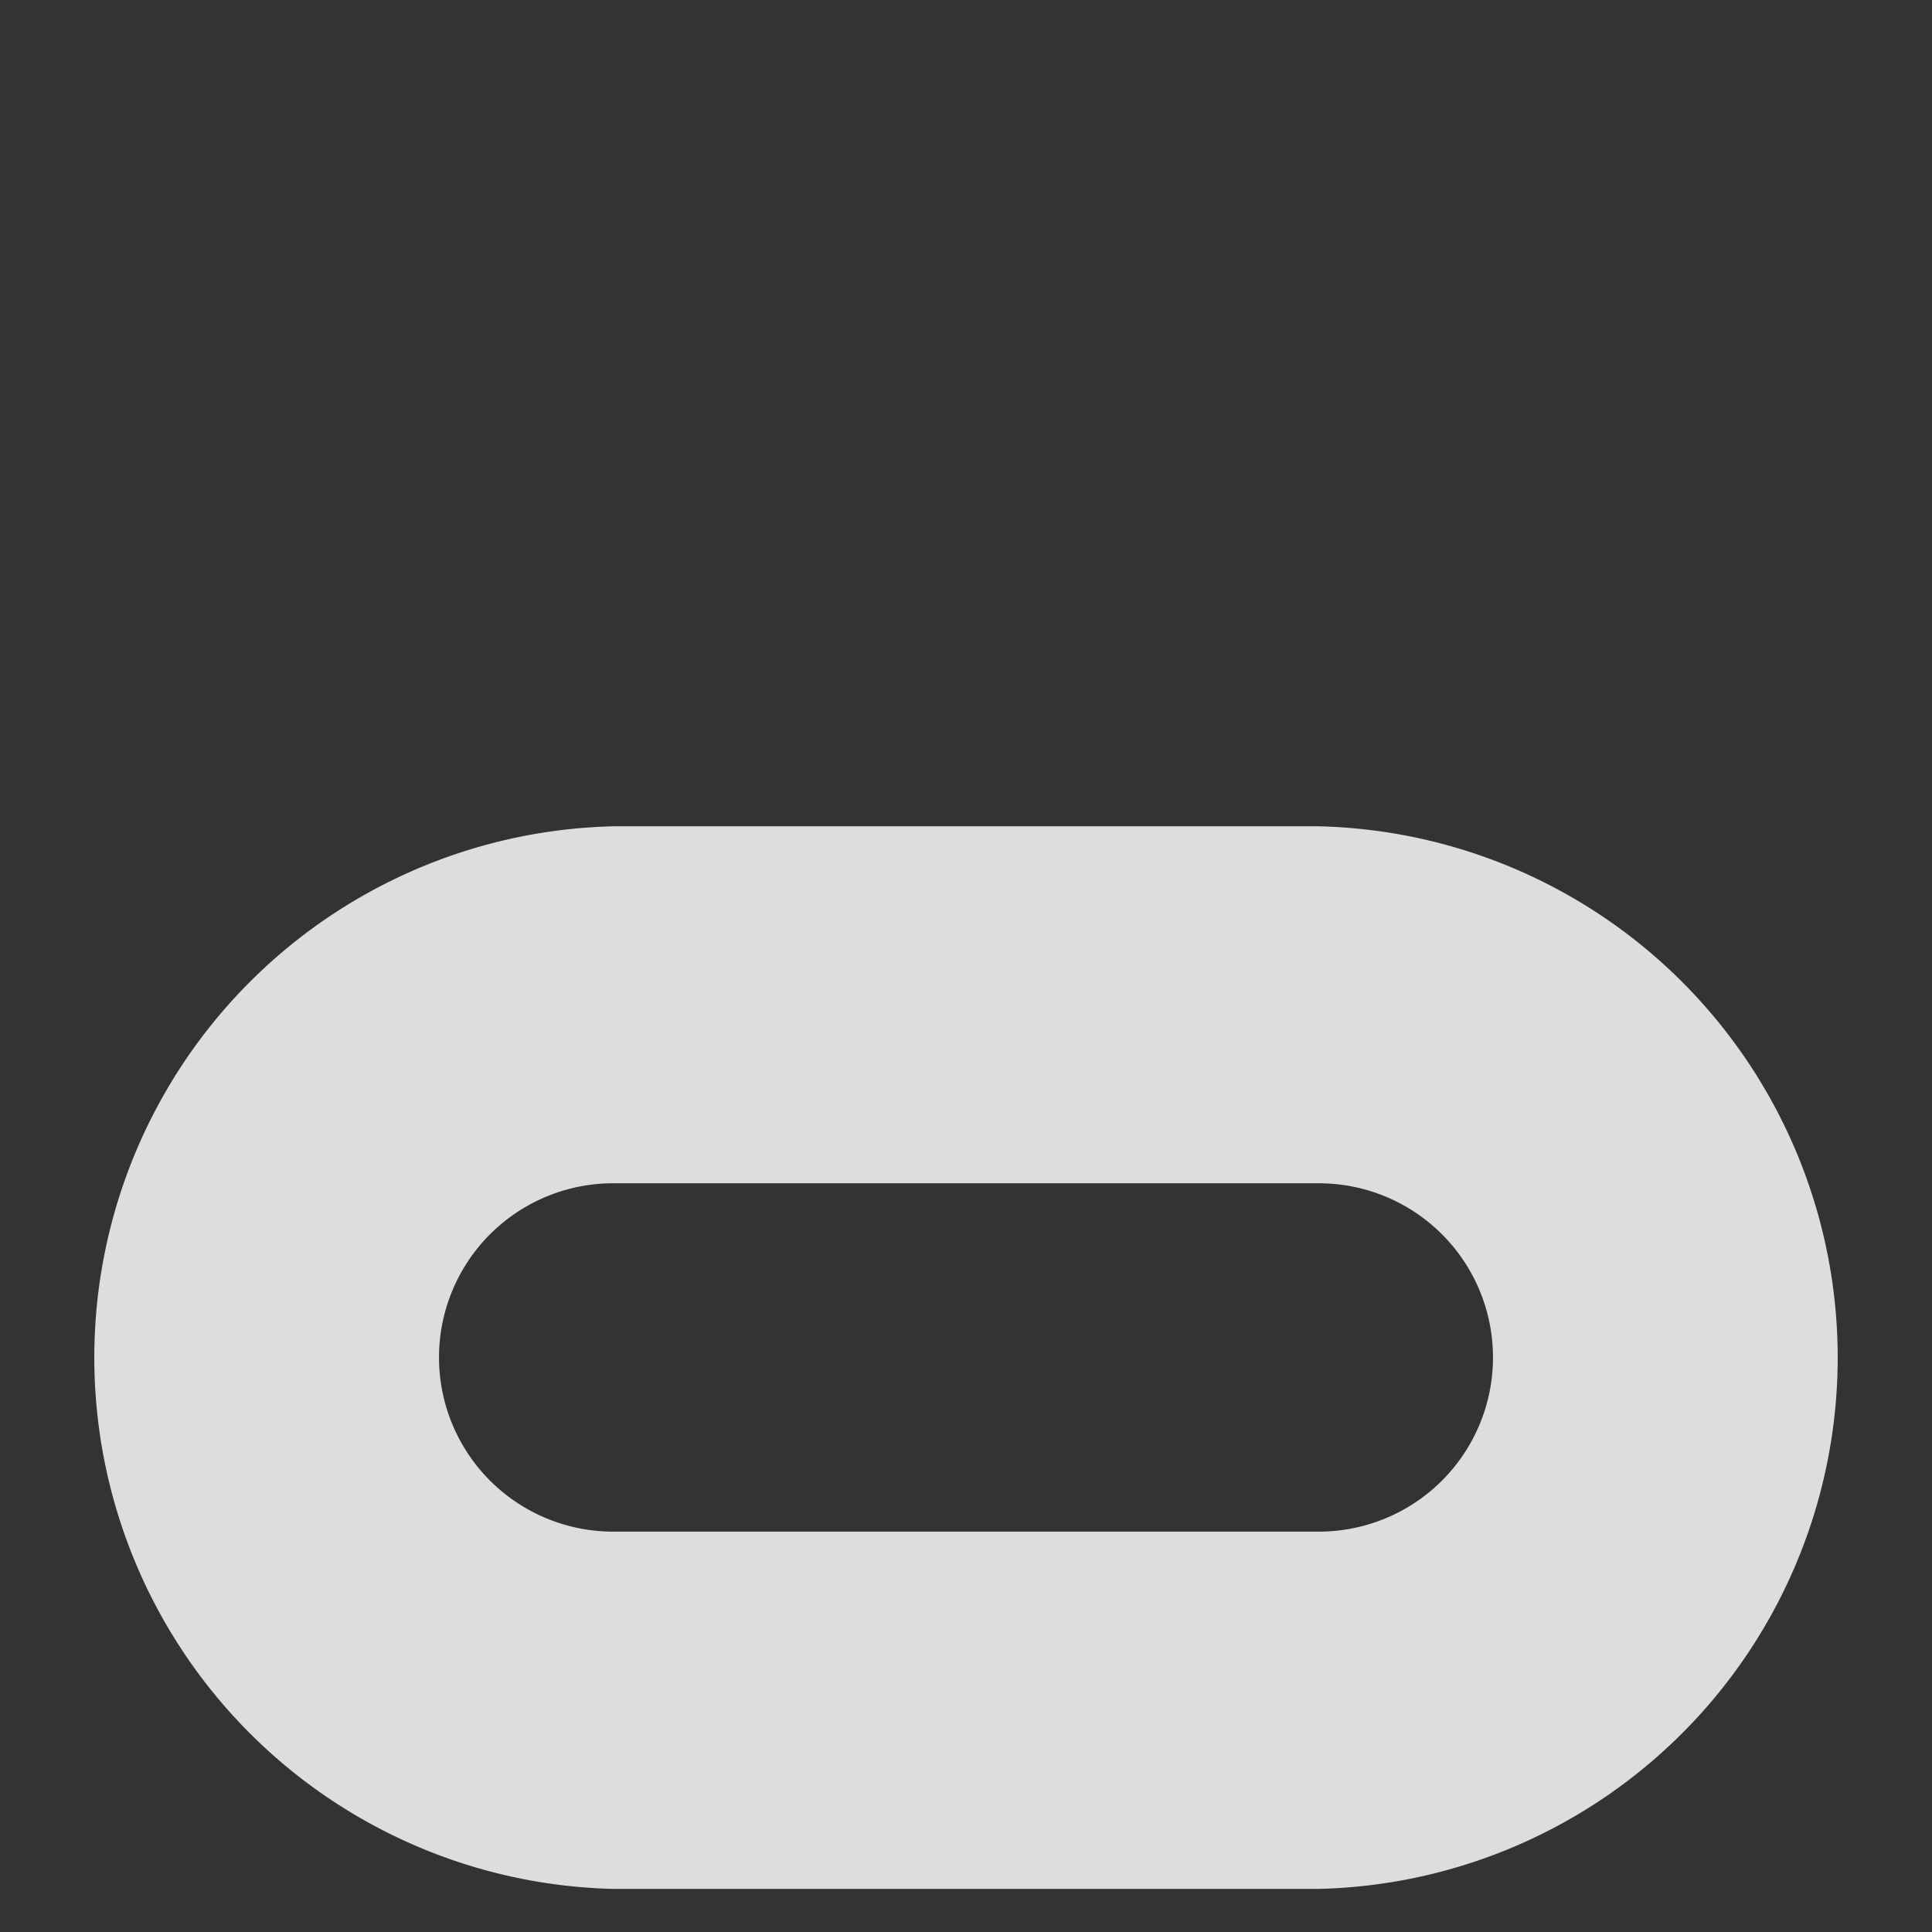 <svg id="Layer_1" data-name="Layer 1" xmlns="http://www.w3.org/2000/svg" viewBox="0 0 65 65">
  <rect x="0" y="0" width="65" height="65" fill="#333333" stroke="none"/>
  <title>Oculus</title>
  <path d="M44.37,27.8H20.63a17.88,17.88,0,0,0,0,35.75H44.37a17.88,17.88,0,0,0,0-35.75Zm0,23.73H20.63a5.86,5.86,0,1,1,0-11.72H44.37a5.86,5.86,0,0,1,0,11.72Z" fill="#fff" opacity="0.83"/>
</svg>
